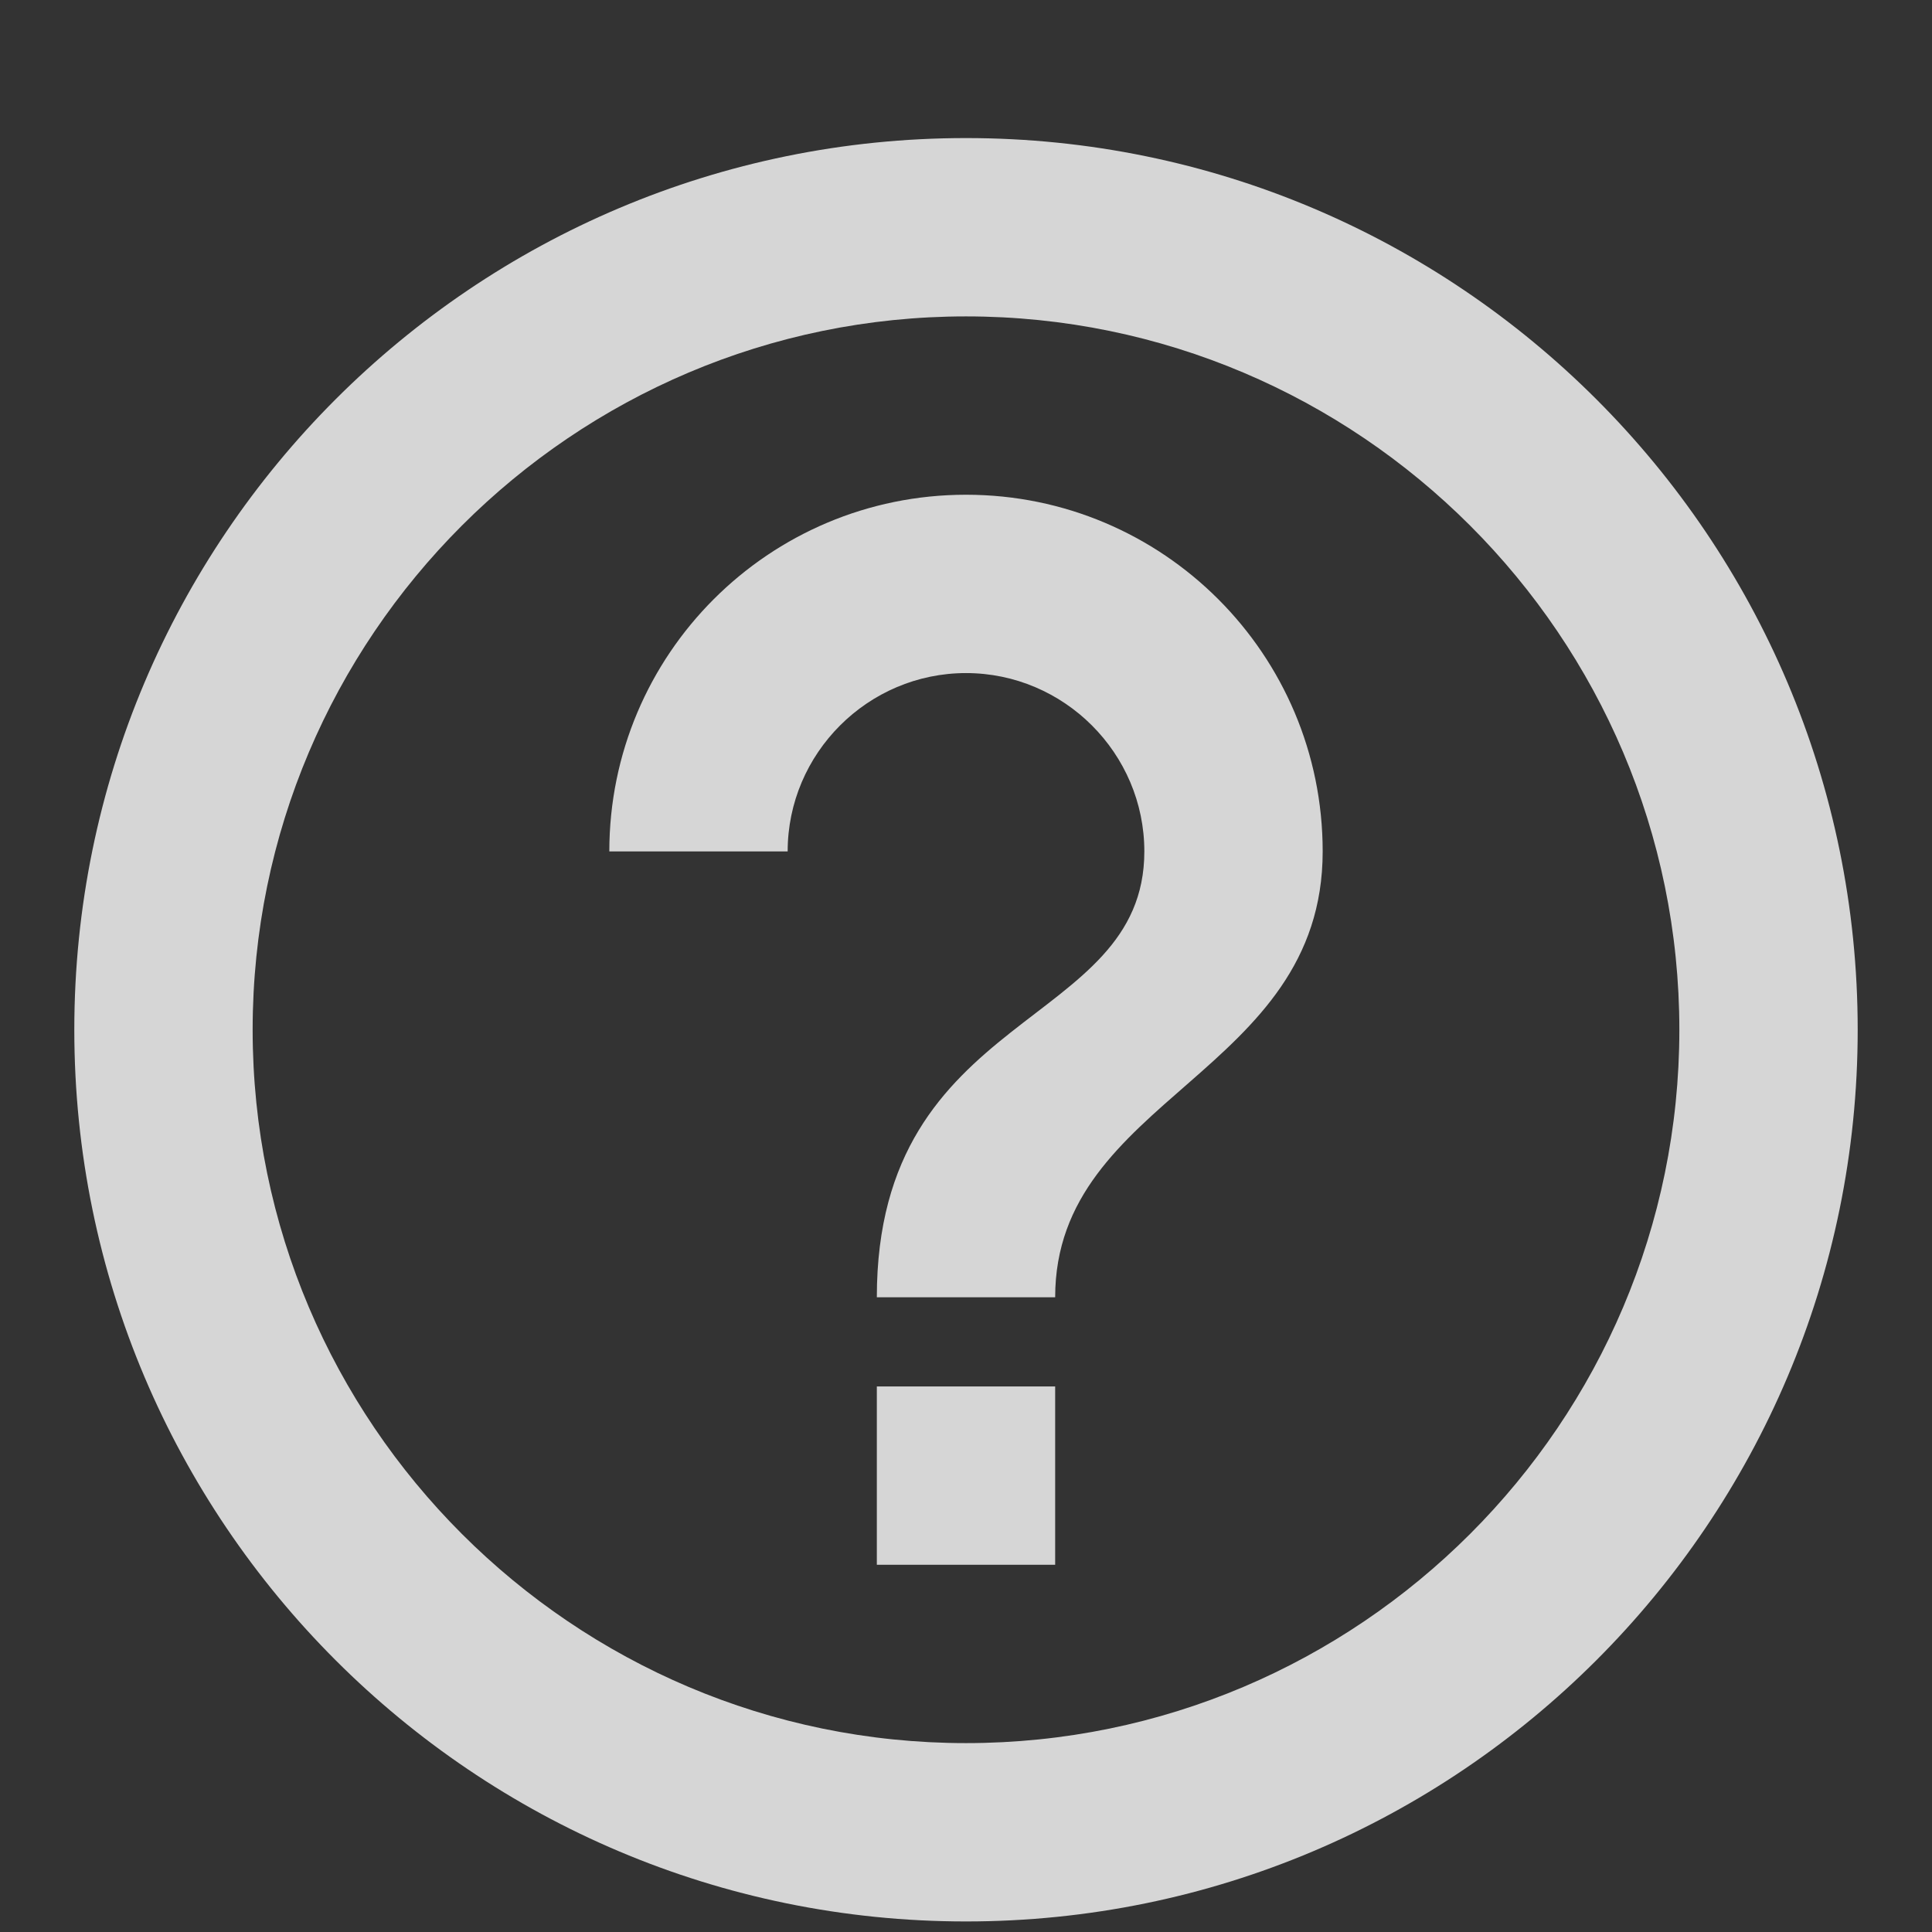 <svg width="13" height="13" viewBox="0 0 13 13" fill="none" xmlns="http://www.w3.org/2000/svg">
<rect x="0" y="0" width="13" height="13" fill="#333333" stroke="none"/>
<path d="M5.9 10.529H7.1V9.329H5.9V10.529ZM6.5 0.929C3.188 0.929 0.5 3.617 0.5 6.929C0.5 10.241 3.188 12.929 6.5 12.929C9.812 12.929 12.5 10.241 12.5 6.929C12.5 3.617 9.812 0.929 6.5 0.929ZM6.5 11.729C3.854 11.729 1.7 9.575 1.7 6.929C1.7 4.283 3.854 2.129 6.5 2.129C9.146 2.129 11.3 4.283 11.3 6.929C11.3 9.575 9.146 11.729 6.5 11.729ZM6.5 3.329C5.174 3.329 4.1 4.403 4.1 5.729H5.3C5.3 5.069 5.84 4.529 6.5 4.529C7.16 4.529 7.7 5.069 7.7 5.729C7.7 6.929 5.9 6.779 5.9 8.729H7.1C7.1 7.379 8.9 7.229 8.9 5.729C8.9 4.403 7.826 3.329 6.5 3.329Z" fill="white" fill-opacity="0.8"/>
</svg>
